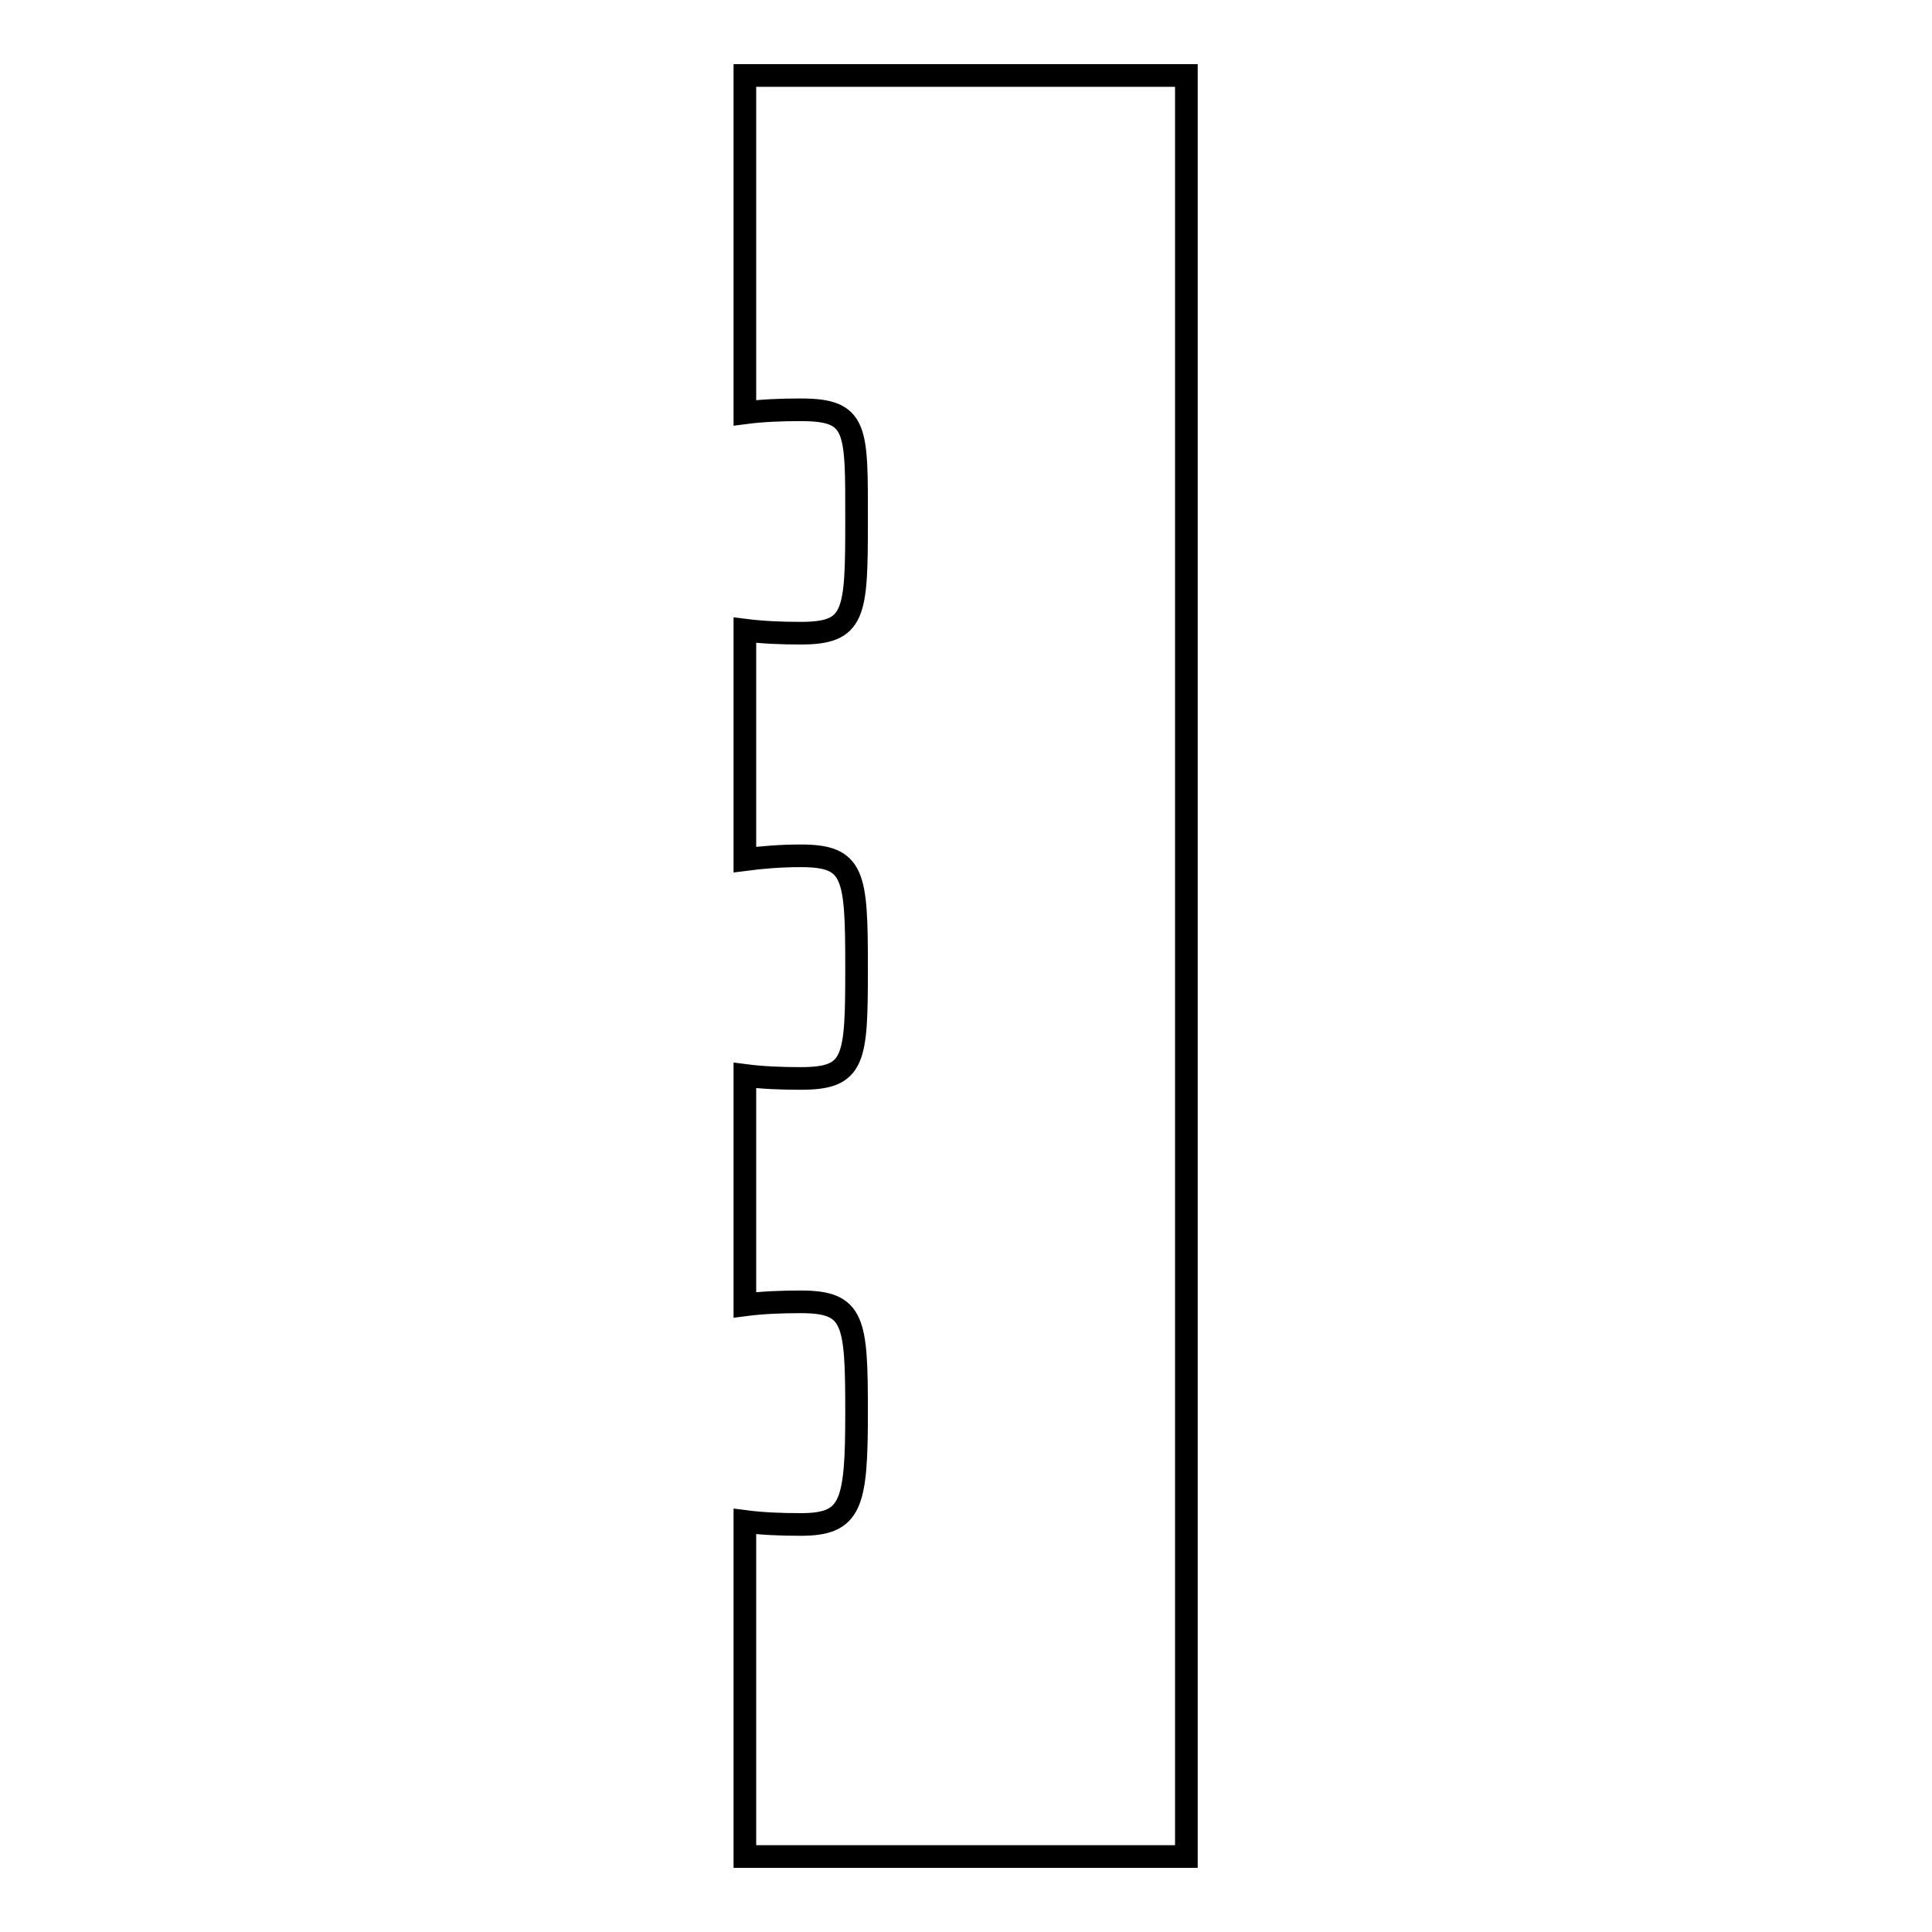 <?xml version="1.0" encoding="utf-8"?>
<!-- Svg Vector Icons : http://www.onlinewebfonts.com/icon -->
<!DOCTYPE svg PUBLIC "-//W3C//DTD SVG 1.1//EN" "http://www.w3.org/Graphics/SVG/1.1/DTD/svg11.dtd">
<svg version="1.1" xmlns="http://www.w3.org/2000/svg" xmlns:xlink="http://www.w3.org/1999/xlink" x="0px" y="0px" viewBox="0 0 256 256" enable-background="new 0 0 256 256" xml:space="preserve">
<g> <path stroke-width="3" fill-opacity="0" stroke="#000000"  d="M98.7,10v44.7c2.3-0.3,4.8-0.4,7.4-0.4c7.6,0,7.4,2.5,7.4,14.8s-0.2,14.8-7.4,14.8c-2.6,0-5-0.1-7.4-0.4 v30.4c2.3-0.3,4.8-0.5,7.4-0.5c7.1,0,7.4,2.5,7.4,14.8s-0.2,14.7-7.4,14.7c-2.6,0-5.1-0.1-7.4-0.4v30.4c2.3-0.3,4.8-0.4,7.4-0.4 c7.1,0,7.4,2.5,7.4,14.7c0,12.2-0.7,14.8-7.4,14.8c-2.6,0-5.1-0.1-7.4-0.4V246h58.5V10H98.7z"/></g>
</svg>